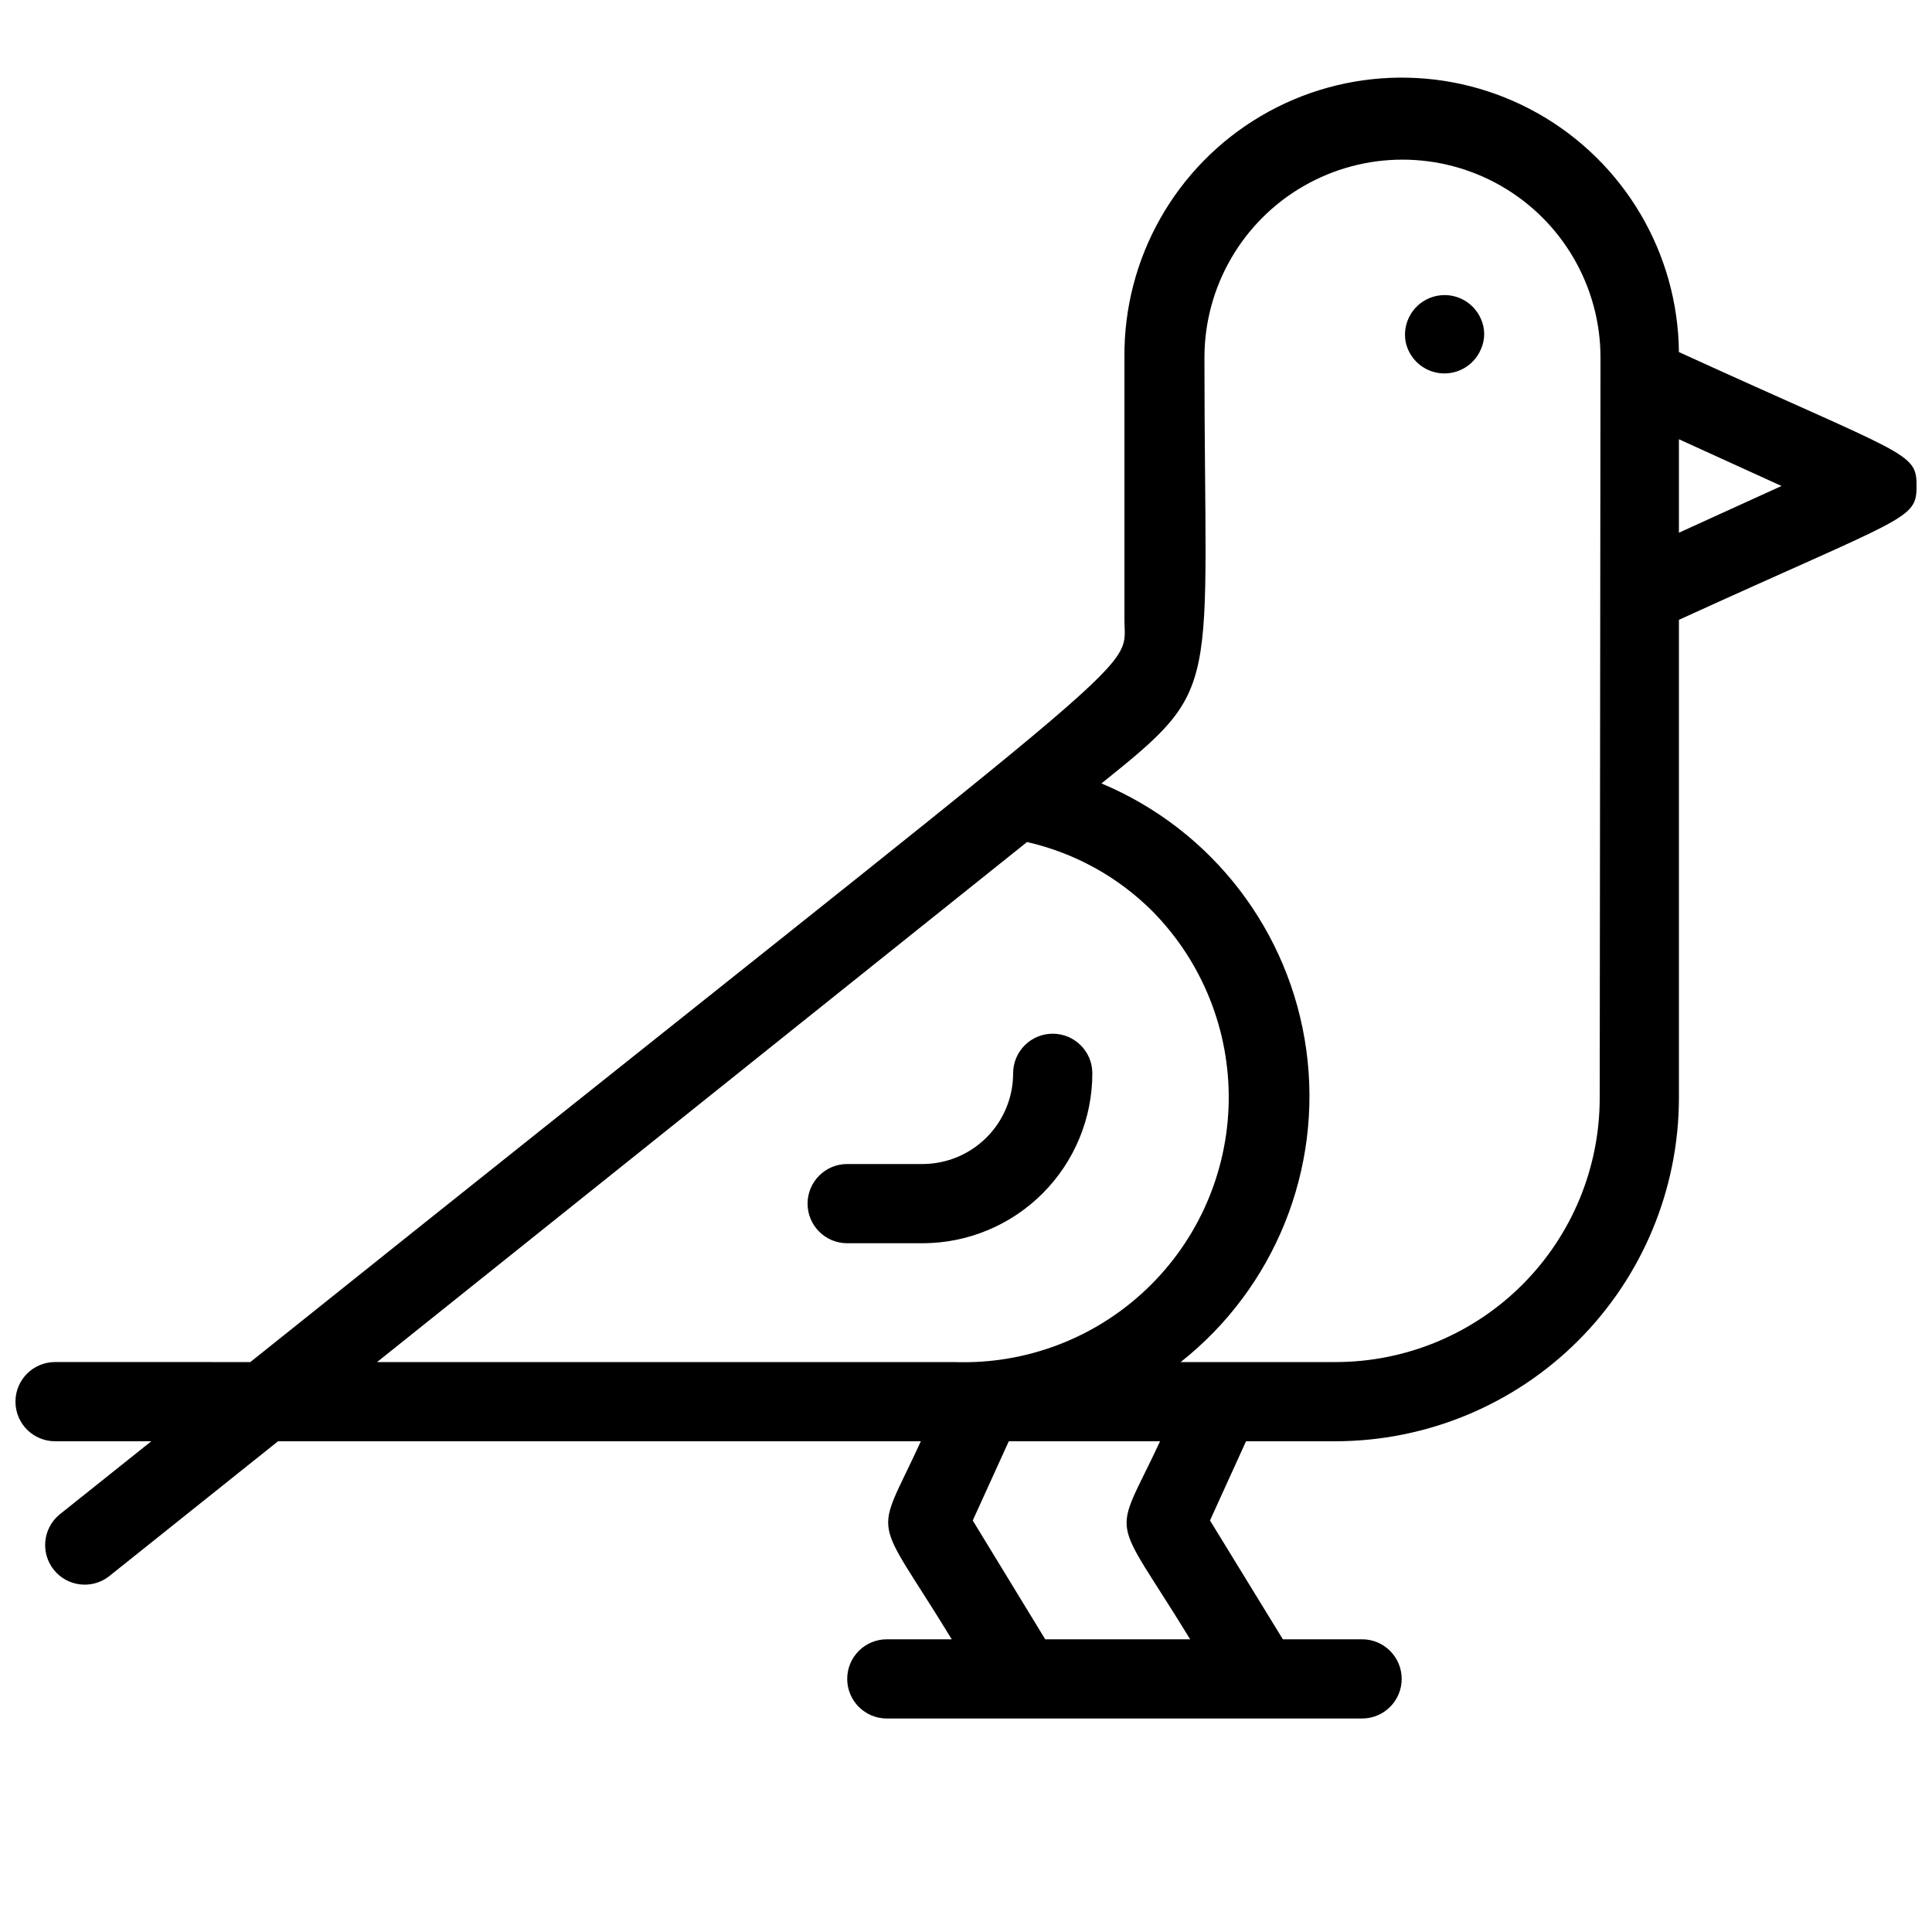 <?xml version="1.0" encoding="UTF-8"?>
<!-- Uploaded to: SVG Repo, www.svgrepo.com, Generator: SVG Repo Mixer Tools -->
<svg width="800px" height="800px" version="1.1" viewBox="144 144 512 512" xmlns="http://www.w3.org/2000/svg">
 <defs>
  <clipPath id="a">
   <path d="m148.09 164h503.81v436h-503.81z"/>
  </clipPath>
 </defs>
 <g clip-path="url(#a)">
  <path d="m588.93 237.31c-0.262-26.246-14.508-50.363-37.371-63.262-22.863-12.895-50.871-12.617-73.473 0.738-22.602 13.352-36.363 37.746-36.098 63.996v69.379c0 15.219 11.547 2.203-231.65 196.8l-51.746-0.004c-5.797 0-10.496 4.699-10.496 10.496s4.699 10.496 10.496 10.496h25.504l-24.453 19.523c-4.312 3.684-4.922 10.121-1.375 14.547 3.543 4.422 9.961 5.234 14.492 1.828l44.926-35.898h170.35c-12.387 27.078-13.016 17.738 8.188 52.48h-17.211c-5.797 0-10.496 4.699-10.496 10.496s4.699 10.496 10.496 10.496h125.95c5.797 0 10.496-4.699 10.496-10.496s-4.699-10.496-10.496-10.496h-20.992l-19.312-31.488 9.551-20.992h23.617c24.145 0 47.305-9.582 64.387-26.645s26.691-40.211 26.719-64.355v-126.69c60.457-27.605 62.977-26.449 62.977-35.477 0-9.023-2.309-7.766-62.977-35.477zm-345 267.65 172.24-137.81c12.602 2.859 24.137 9.227 33.27 18.371 13.223 13.426 20.492 31.602 20.18 50.441-0.316 18.844-8.191 36.766-21.855 49.742-13.664 12.977-31.973 19.918-50.805 19.258zm215.48 73.473h-38.414l-19.207-31.488 9.551-20.992h40.094c-12.598 27.082-13.332 17.637 7.977 52.48zm108.53-143.48c0 18.57-7.375 36.375-20.504 49.504-13.129 13.129-30.938 20.504-49.504 20.504h-41.039c24.949-19.719 37.613-51.16 33.297-82.668-4.312-31.508-24.957-58.387-54.289-70.676 32.434-26.031 27.289-23.09 27.289-112.83 0-18.75 10.004-36.078 26.242-45.449 16.238-9.375 36.242-9.375 52.48 0 16.234 9.371 26.238 26.699 26.238 45.449zm20.992-149.78v-24.77l27.184 12.387z"/>
 </g>
 <path d="m536.45 228.49c-2.133-4.879-7.586-7.387-12.68-5.832-5.094 1.555-8.215 6.68-7.262 11.922 0.926 4.5 4.668 7.875 9.238 8.332 4.57 0.457 8.91-2.109 10.703-6.34 1.168-2.566 1.168-5.512 0-8.082z"/>
 <path d="m433.48 428.44c0-5.797-4.699-10.496-10.496-10.496s-10.496 4.699-10.496 10.496c0 6.359-2.516 12.457-7.004 16.961-4.484 4.504-10.57 7.047-16.926 7.078h-20.047c-5.797 0-10.496 4.699-10.496 10.496 0 5.797 4.699 10.496 10.496 10.496h20.047c11.922-0.031 23.348-4.785 31.77-13.227s13.152-19.879 13.152-31.805z"/>
</svg>